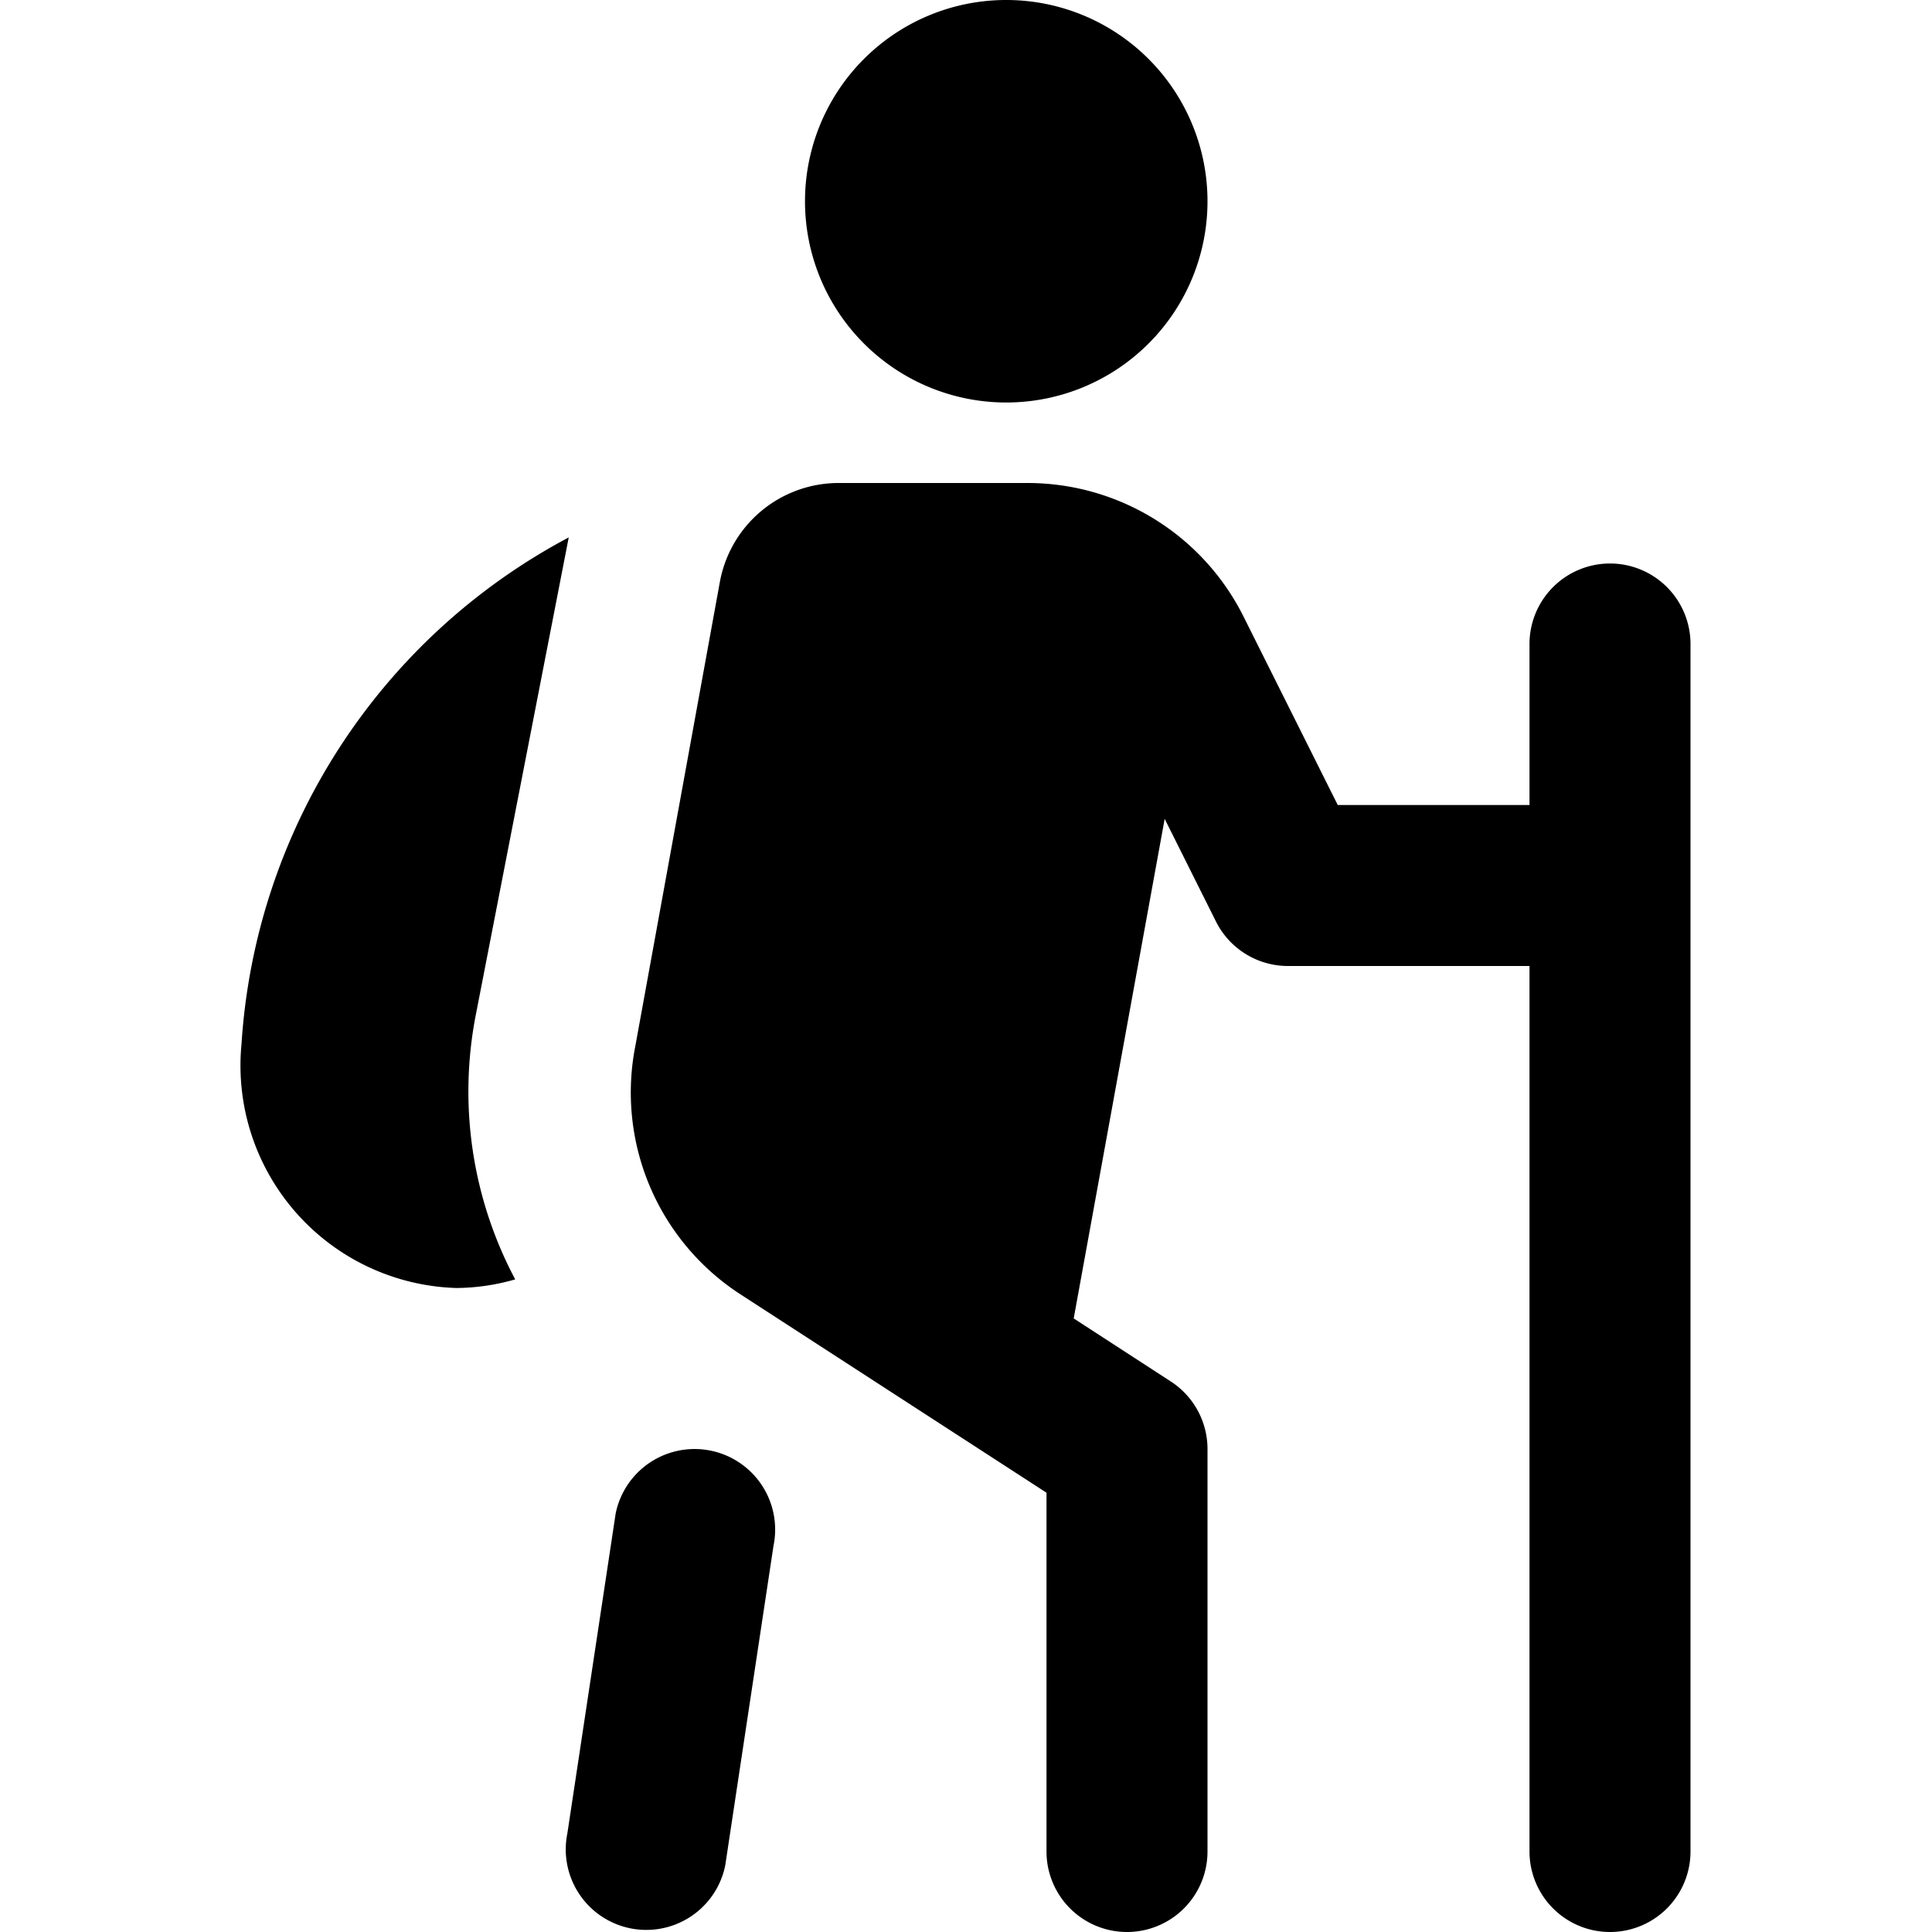 <?xml version="1.0" encoding="UTF-8"?>
<svg xmlns="http://www.w3.org/2000/svg" id="Layer_1" data-name="Layer 1" viewBox="0 0 24 24" width="512" height="512"><path d="M9.609,19.2l-.6,3.974a1,1,0,0,1-.98.8.99.99,0,0,1-.2-.02,1,1,0,0,1-.781-1.179l.6-3.974a1,1,0,0,1,1.961.4ZM10,2.5A2.5,2.5,0,1,1,12.5,5,2.5,2.5,0,0,1,10,2.5ZM20,7a1,1,0,0,0-1,1v2H16.618L15.447,7.658A3,3,0,0,0,12.764,6H10.418A1.5,1.5,0,0,0,8.942,7.231l-1.049,5.76A2.988,2.988,0,0,0,9.2,16.08L13,18.543V23a1,1,0,0,0,2,0V18a1,1,0,0,0-.456-.839l-1.206-.783,1.13-6.206.637,1.275A1,1,0,0,0,16,12h3V23a1,1,0,0,0,2,0V8A1,1,0,0,0,20,7ZM6.4,15.893A2.7,2.7,0,0,1,5.67,16,2.765,2.765,0,0,1,3,12.971,7.68,7.68,0,0,1,7.065,6.676L5.91,12.61A4.974,4.974,0,0,0,6.4,15.893Z"/></svg>
